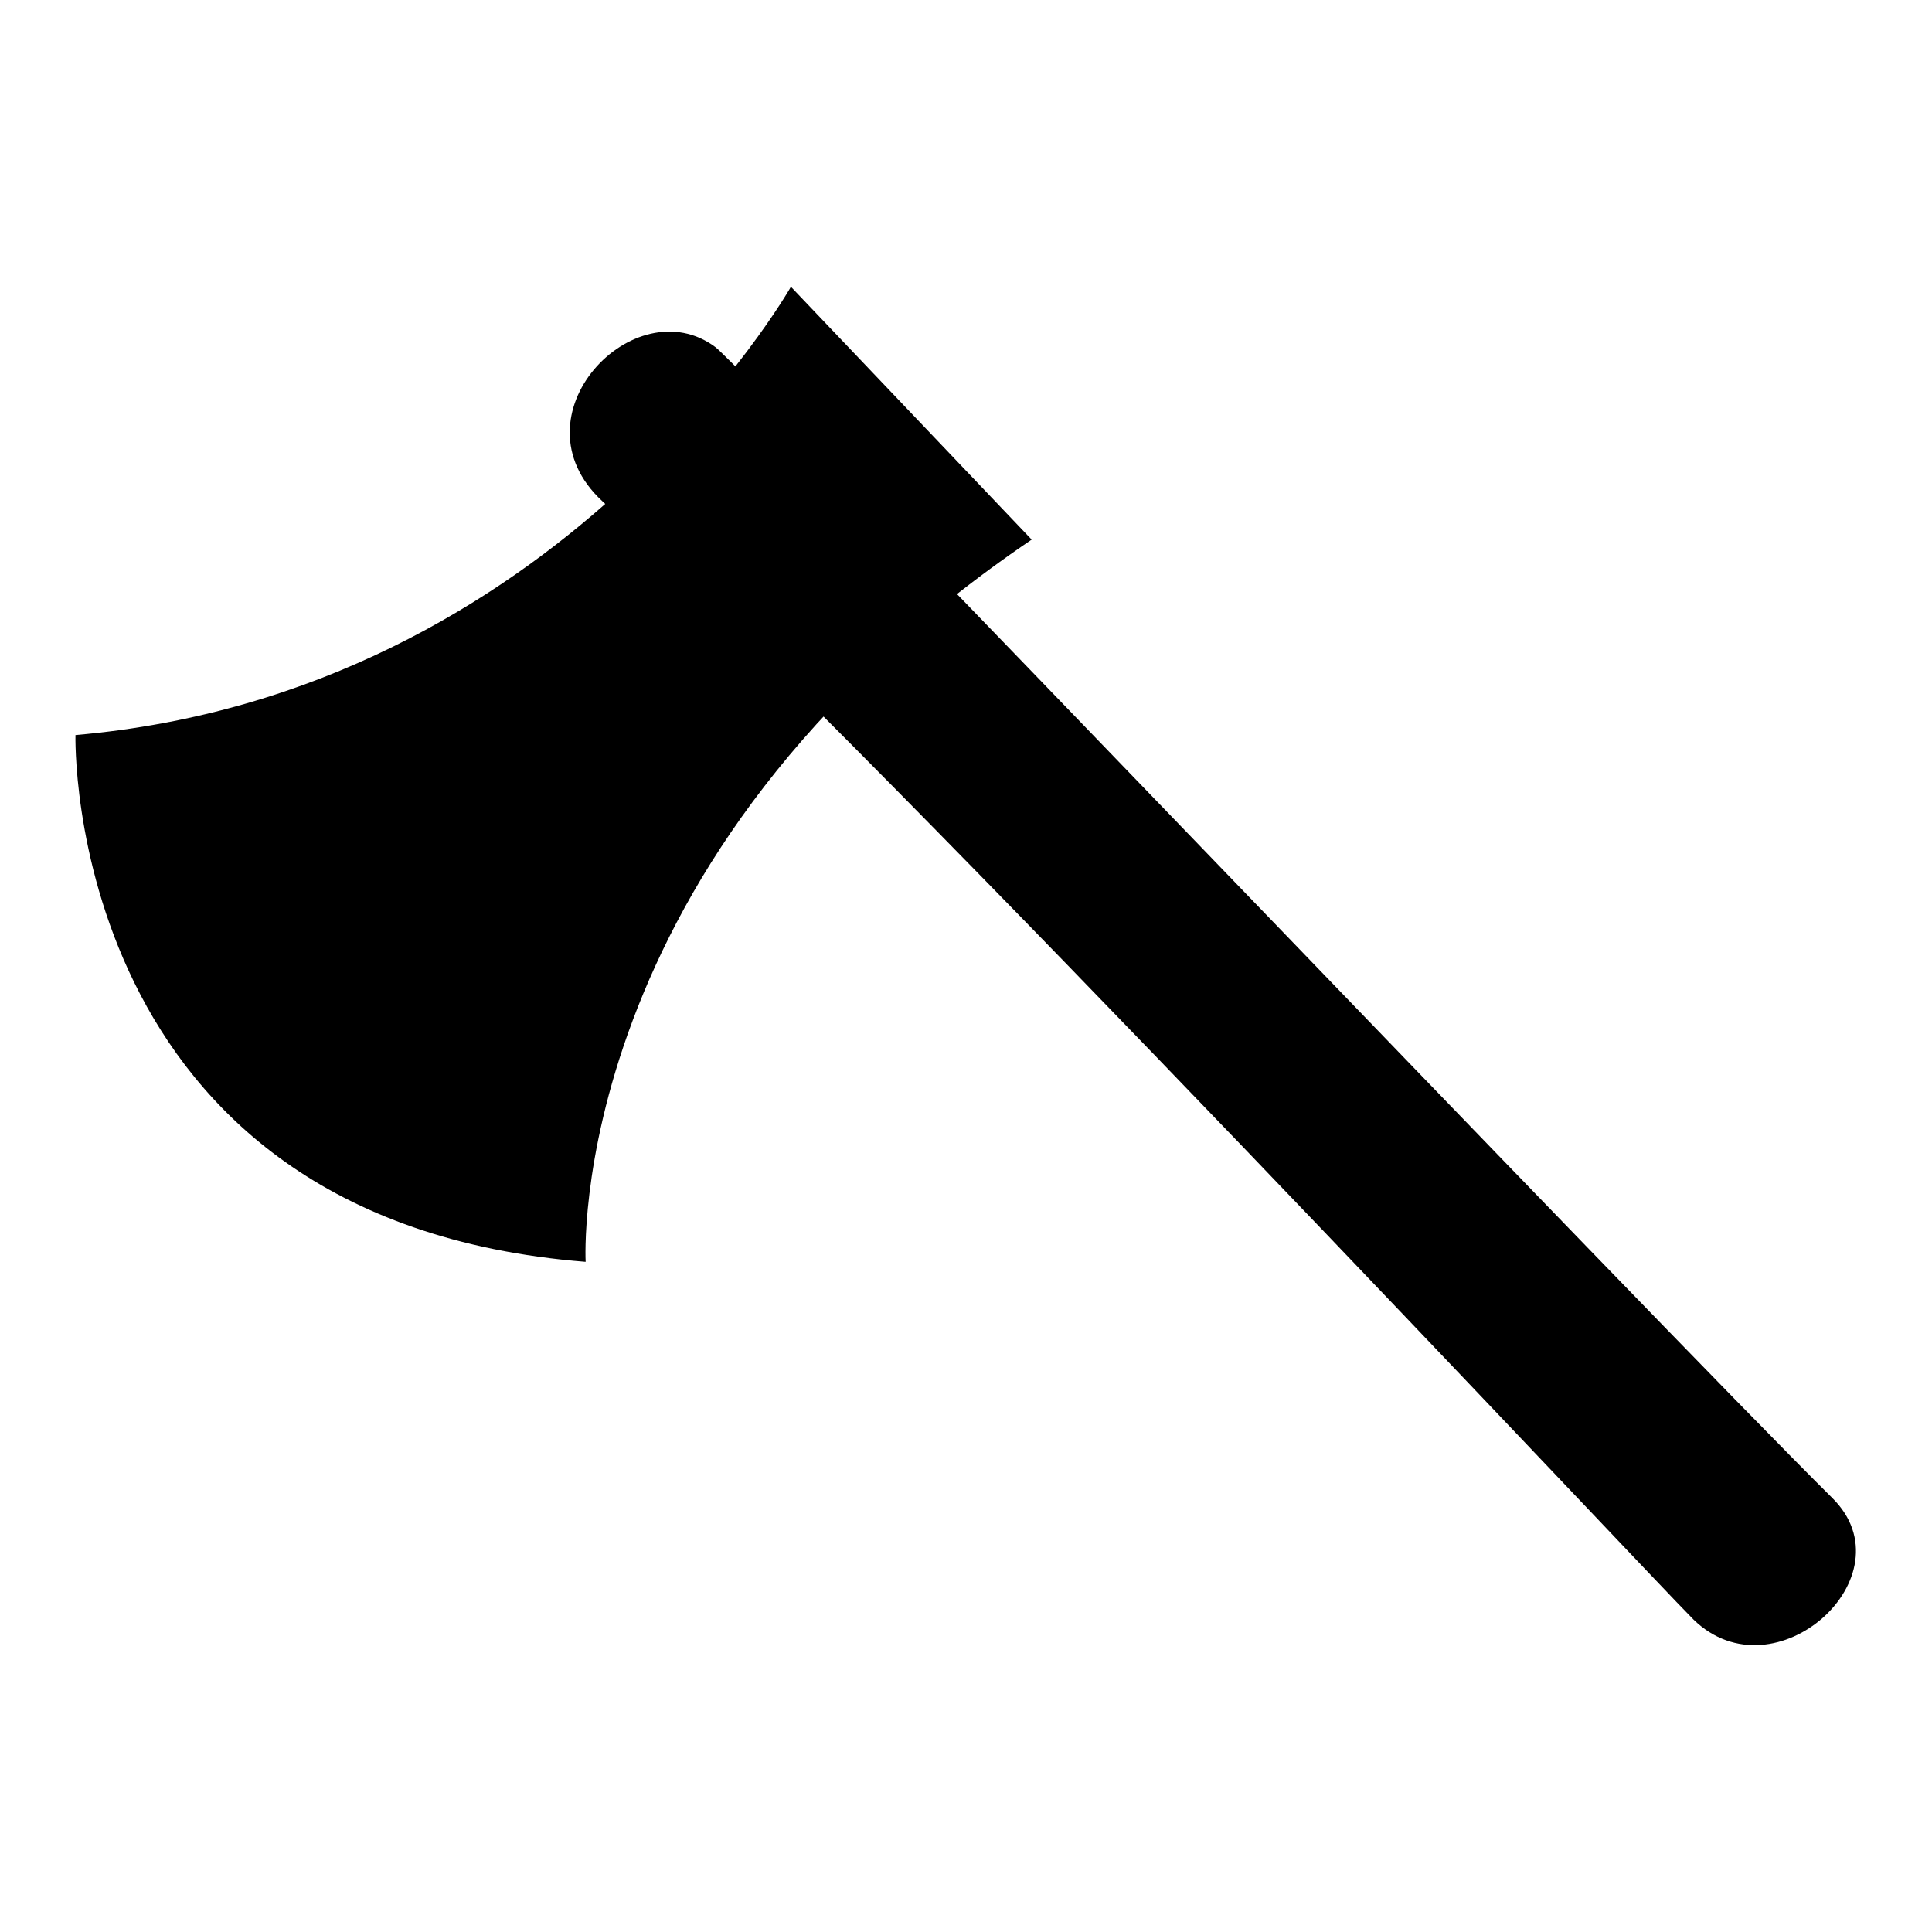 <?xml version="1.0" encoding="utf-8"?>
<!-- Svg Vector Icons : http://www.onlinewebfonts.com/icon -->
<!DOCTYPE svg PUBLIC "-//W3C//DTD SVG 1.1//EN" "http://www.w3.org/Graphics/SVG/1.1/DTD/svg11.dtd">
<svg version="1.1" xmlns="http://www.w3.org/2000/svg" xmlns:xlink="http://www.w3.org/1999/xlink" x="0px" y="0px" viewBox="0 0 256 256" enable-background="new 0 0 256 256" xml:space="preserve">
<g><g><path fill="#000000" d="M79.8,66.4c40,37,138.1,141.7,144.6,148.2c10.8,10.5,28.8-5.8,18.4-16.1C219.4,175.3,98.8,49.1,94.8,46C84.1,38,67.6,55.1,79.8,66.4z"/><path fill="#000000" d="M10,97.4c0,0-1.7,64.3,67.6,69.8c0,0-3-53.6,59.1-95.7L104.8,38C104.8,38,74.3,91.8,10,97.4z"/></g></g>
</svg>